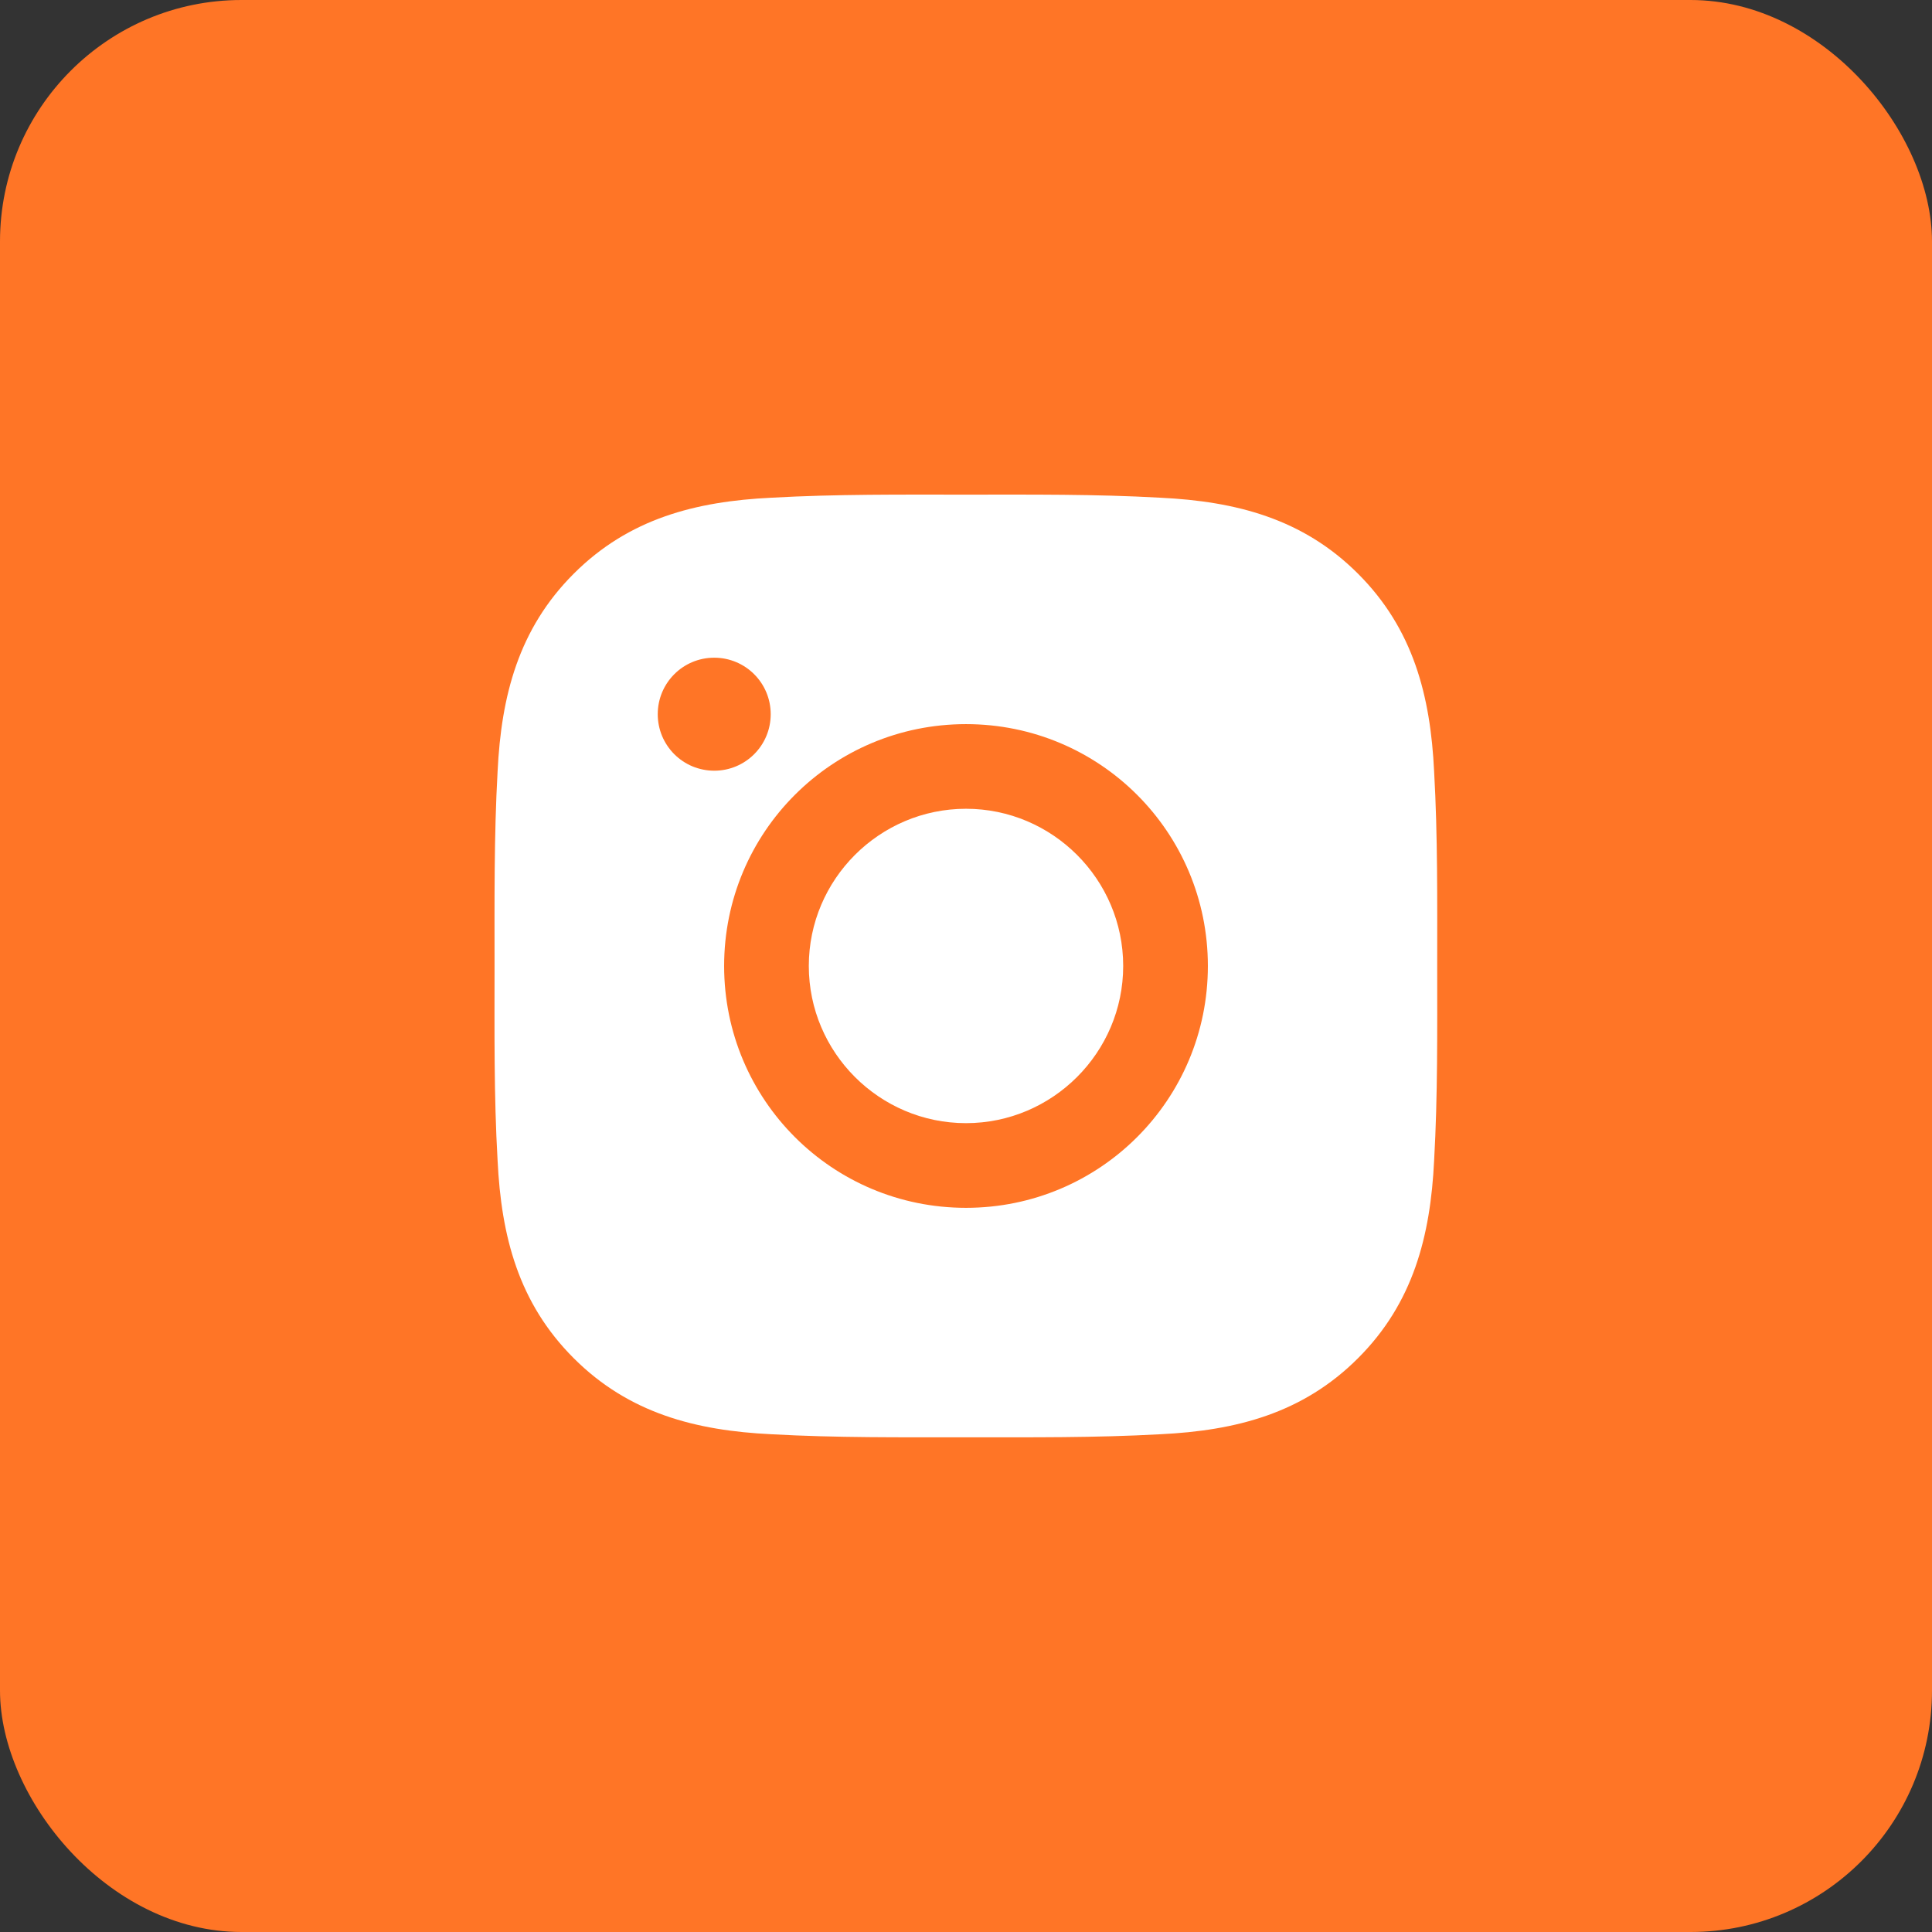 <?xml version="1.0" encoding="UTF-8"?> <svg xmlns="http://www.w3.org/2000/svg" width="47" height="47" viewBox="0 0 47 47" fill="none"><rect x="0" y="0" width="47" height="47" fill="#333333" stroke="none"/> <rect width="47" height="47" rx="5.875" fill="#FF7526"></rect> <path d="M23.5 19.675C25.605 19.675 27.324 21.393 27.324 23.499C27.324 25.605 25.605 27.323 23.5 27.323C21.394 27.323 19.676 25.605 19.676 23.499C19.676 21.393 21.394 19.675 23.5 19.675ZM12.031 23.499C12.031 21.916 12.017 20.346 12.105 18.766C12.194 16.93 12.613 15.3 13.956 13.958C15.301 12.613 16.928 12.197 18.764 12.108C20.347 12.019 21.916 12.033 23.497 12.033C25.08 12.033 26.65 12.019 28.23 12.108C30.066 12.197 31.696 12.615 33.038 13.958C34.383 15.303 34.799 16.93 34.888 18.766C34.977 20.349 34.963 21.918 34.963 23.499C34.963 25.08 34.977 26.652 34.888 28.232C34.799 30.068 34.381 31.698 33.038 33.04C31.693 34.386 30.066 34.802 28.23 34.891C26.647 34.979 25.078 34.965 23.497 34.965C21.913 34.965 20.344 34.979 18.764 34.891C16.928 34.802 15.298 34.383 13.956 33.04C12.61 31.695 12.194 30.068 12.105 28.232C12.014 26.652 12.031 25.083 12.031 23.499ZM23.5 29.383C26.756 29.383 29.384 26.755 29.384 23.499C29.384 20.243 26.756 17.616 23.5 17.616C20.244 17.616 17.616 20.243 17.616 23.499C17.616 26.755 20.244 29.383 23.5 29.383ZM17.375 18.749C18.135 18.749 18.749 18.135 18.749 17.375C18.749 16.614 18.135 16 17.375 16C16.615 16 16.001 16.614 16.001 17.375C16.001 17.555 16.036 17.734 16.105 17.901C16.174 18.067 16.276 18.219 16.403 18.347C16.531 18.474 16.682 18.576 16.849 18.645C17.016 18.713 17.195 18.749 17.375 18.749Z" fill="white"></path> </svg> 